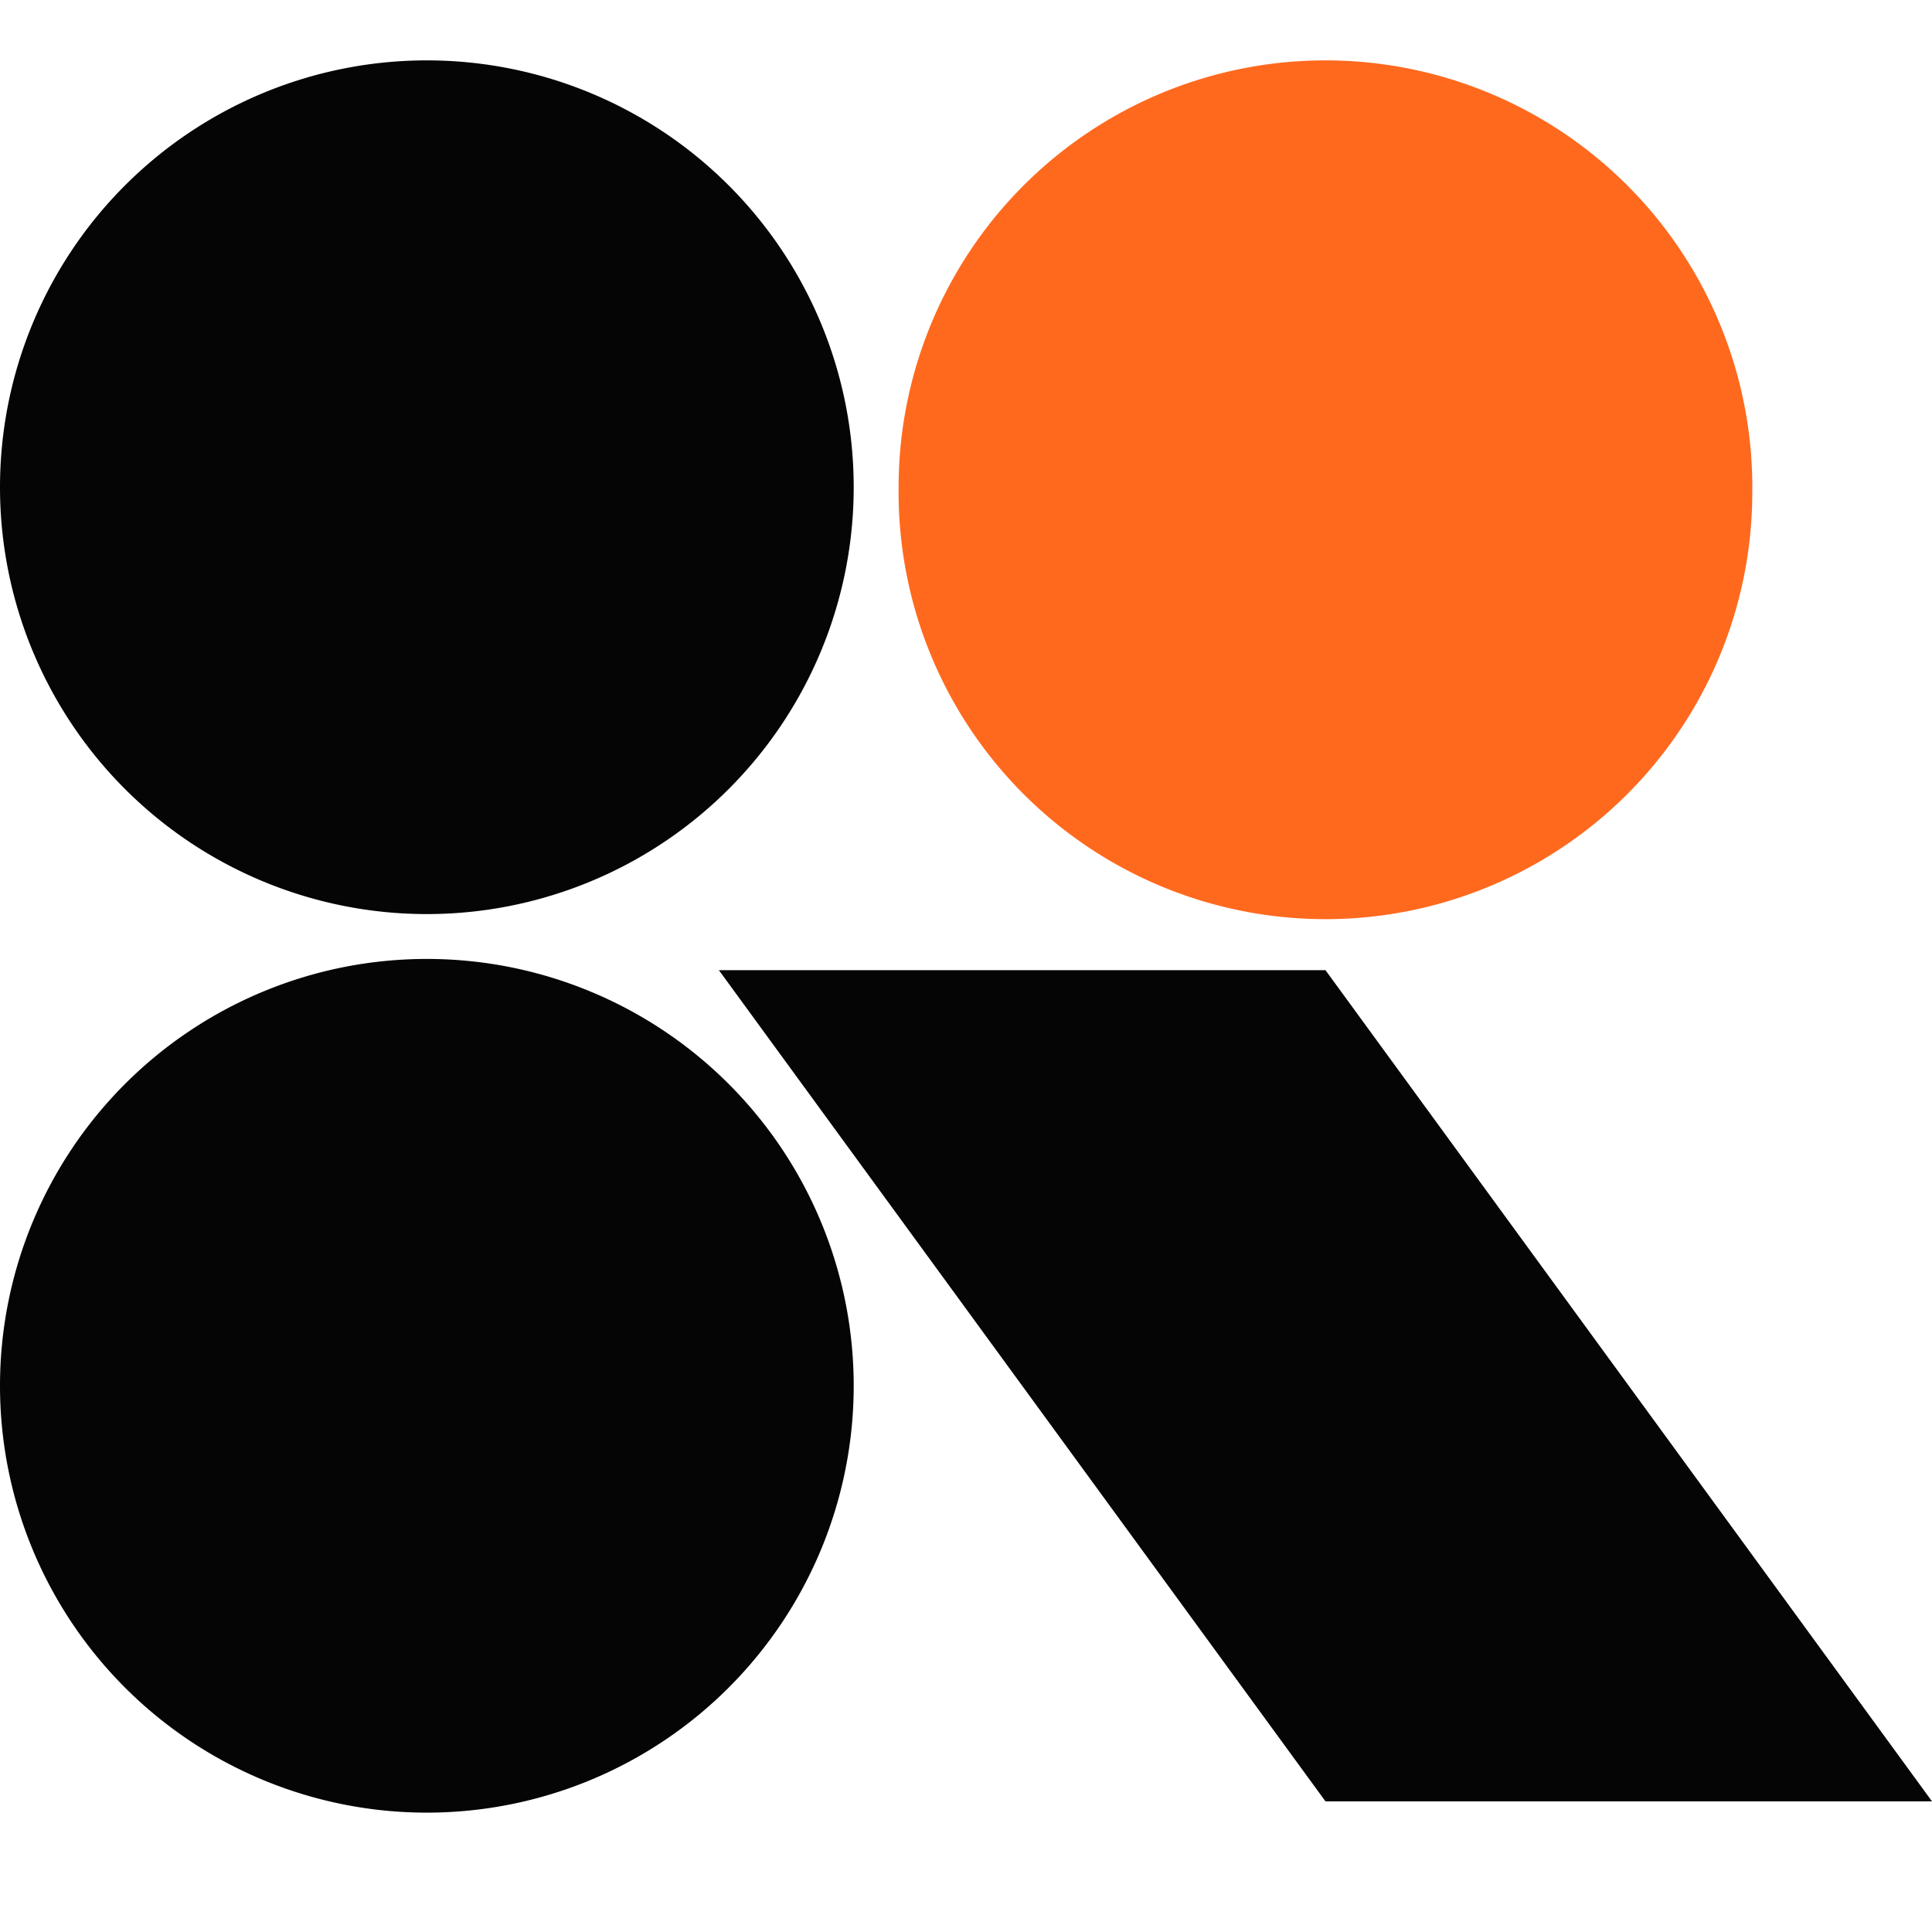 <svg xmlns="http://www.w3.org/2000/svg" width="32" height="32" fill="none"><path fill="#FF691E" d="M29.023 8.07a7.07 7.07 0 1 1-14.139 0 7.07 7.07 0 0 1 14.14 0Z"/><path fill="#050505" fill-rule="evenodd" d="M14.14 8.07A7.07 7.07 0 1 1 0 8.07a7.07 7.07 0 0 1 14.14 0Zm0 14.883a7.07 7.07 0 1 1-14.14 0 7.07 7.07 0 0 1 14.14 0ZM32 29.836H21.954L11.907 16.069h10.047L32 29.836Z" clip-rule="evenodd"/></svg>